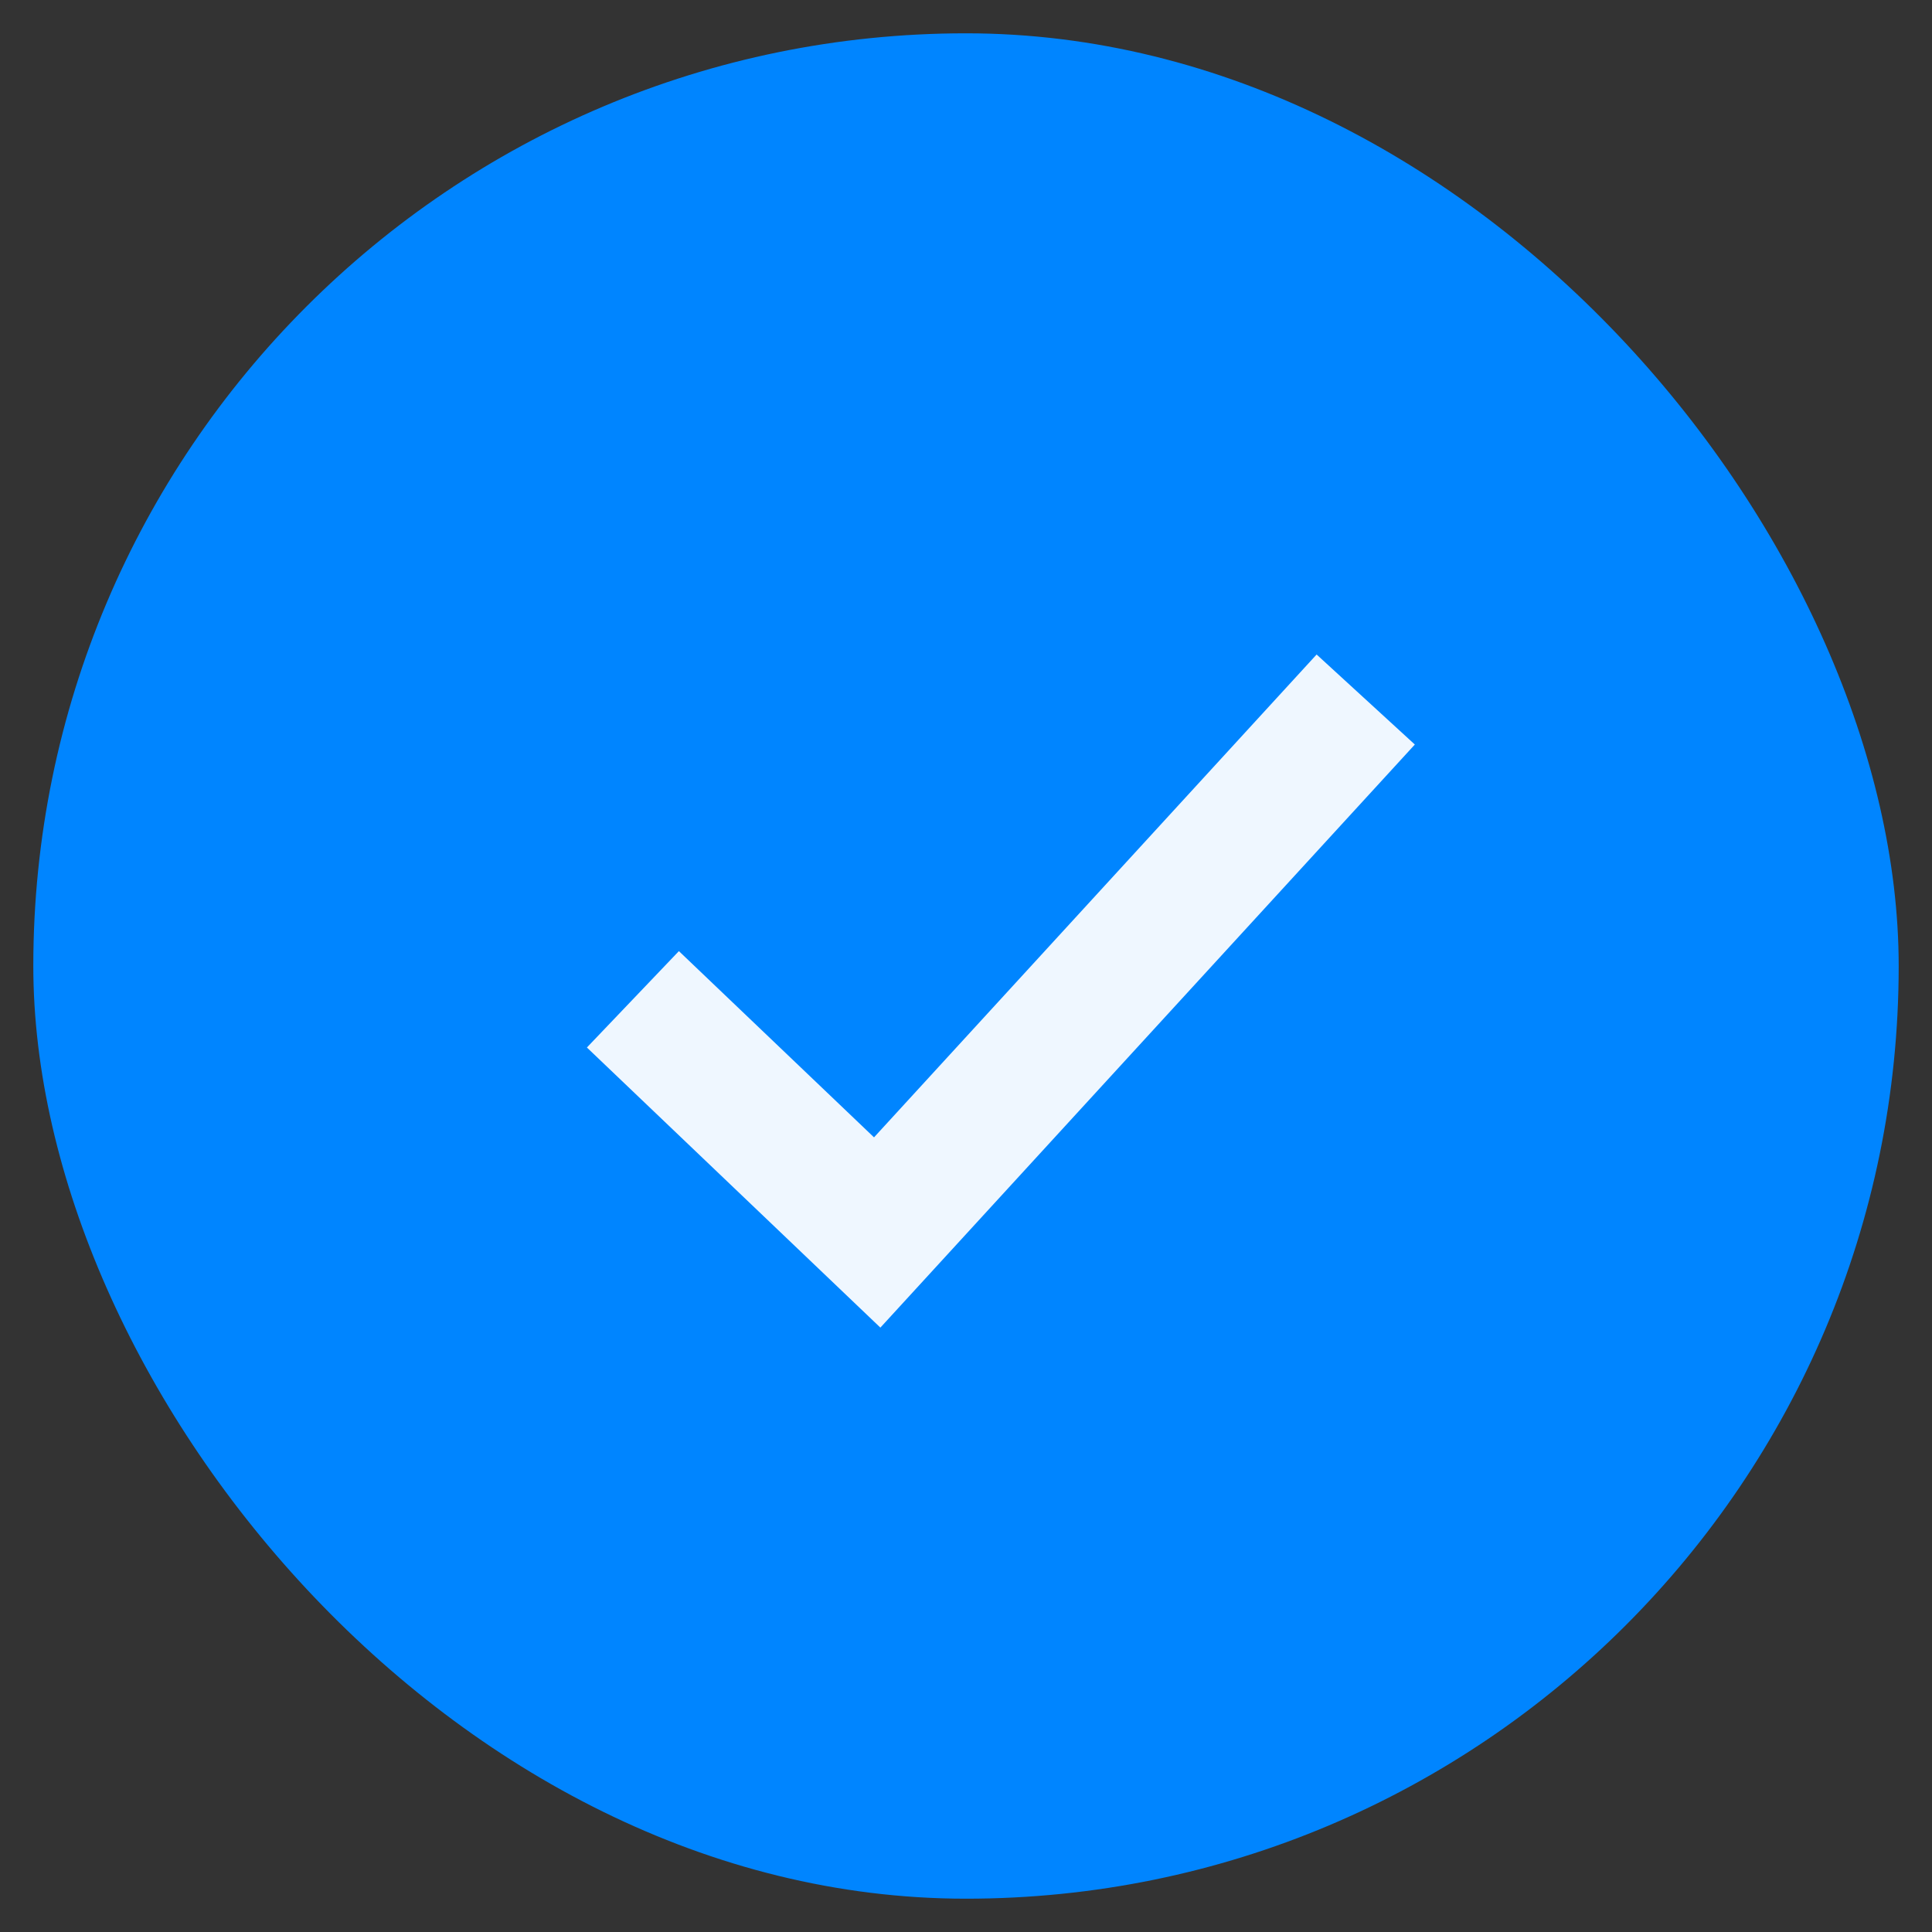 <svg width="29" height="29" viewBox="0 0 29 29" fill="none" xmlns="http://www.w3.org/2000/svg">
<rect x="0" y="0" width="29" height="29" fill="#333333" stroke="none"/>
<g id="Frame 111">
<rect x="0.5" y="0.5" width="28" height="28" rx="14" fill="#0085FF"/>
<path id="Vector 16" d="M9.5 15L13.167 18.5L20.5 10.5" stroke="#EFF7FF" stroke-width="2"/>
</g>
</svg>
